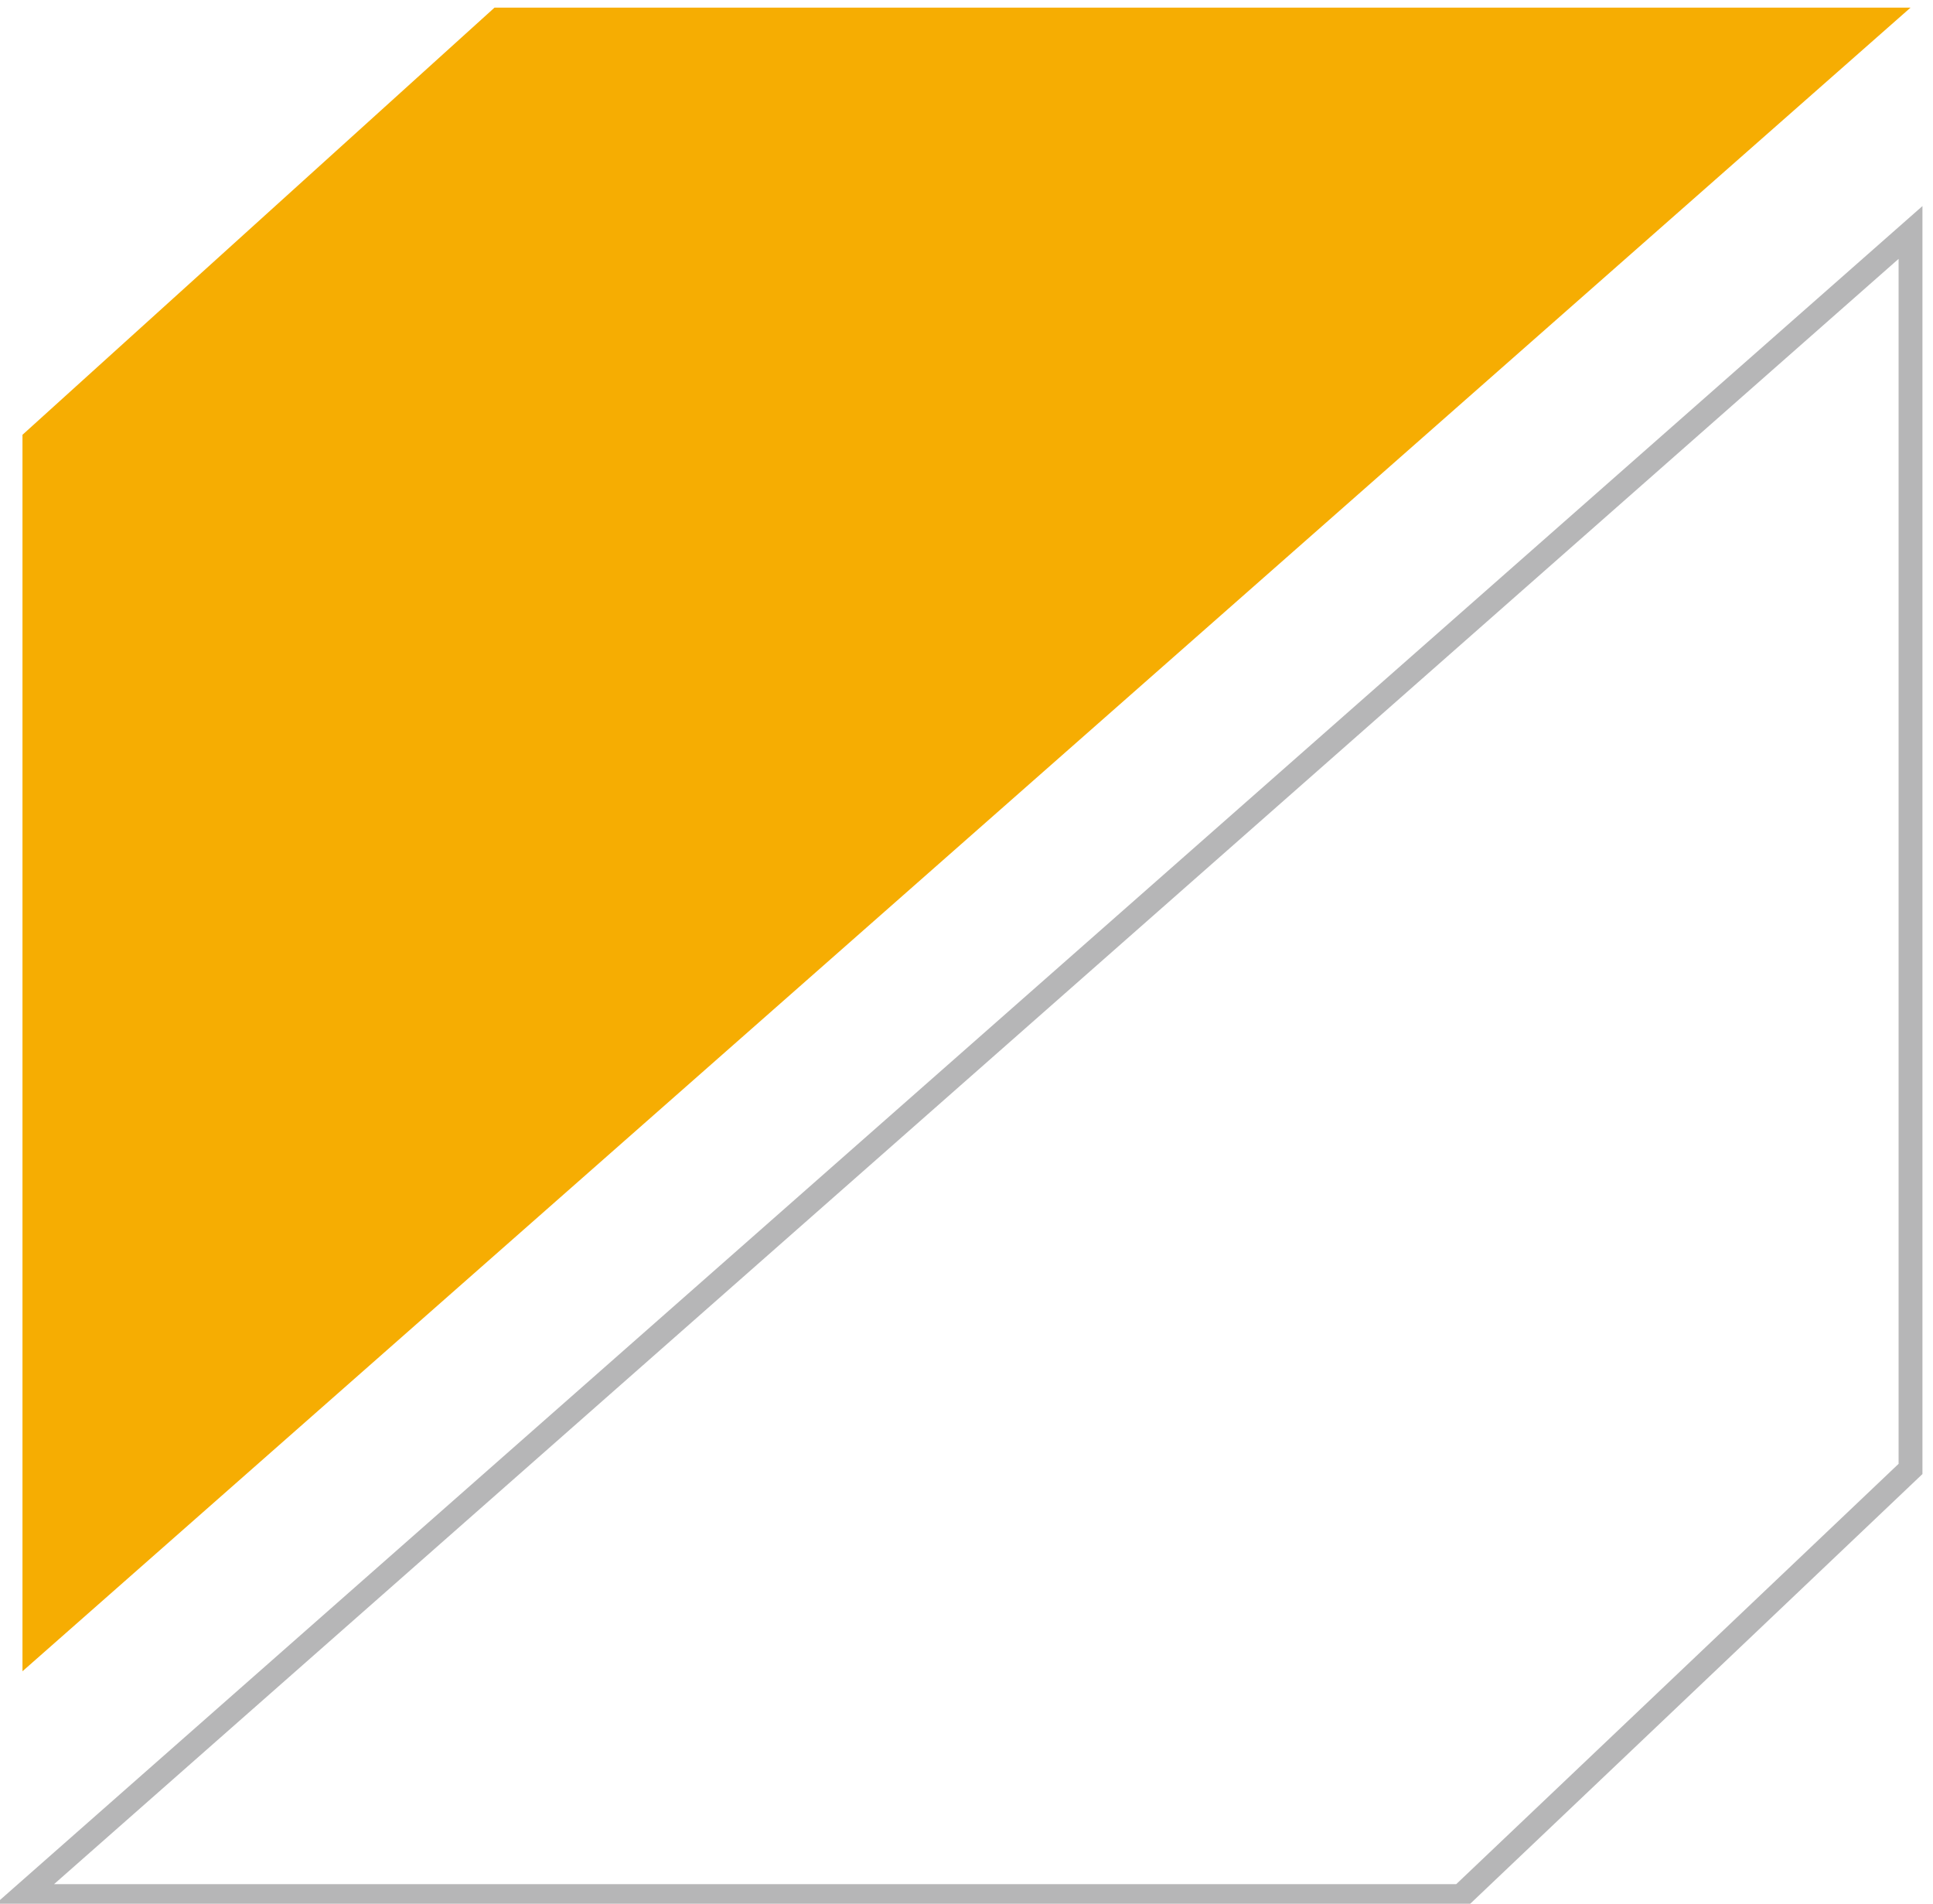 <?xml version="1.0" encoding="UTF-8"?>
<!DOCTYPE svg PUBLIC "-//W3C//DTD SVG 1.1//EN" "http://www.w3.org/Graphics/SVG/1.1/DTD/svg11.dtd">
<!-- Creator: CorelDRAW X6 -->
<svg xmlns="http://www.w3.org/2000/svg" xml:space="preserve" width="16.169mm" height="15.921mm" version="1.1" style="shape-rendering:geometricPrecision; text-rendering:geometricPrecision; image-rendering:optimizeQuality; fill-rule:evenodd; clip-rule:evenodd"
viewBox="0 0 86 84"
 xmlns:xlink="http://www.w3.org/1999/xlink">
 <defs>
  <style type="text/css">
   <![CDATA[
    .str0 {stroke:#B6B6B7;stroke-width:1.061}
    .fil1 {fill:none}
    .fil0 {fill:#F6AD02}
   ]]>
  </style>
 </defs>
 <g id="图层_x0020_1">
  <polygon class="fil0" points="1,19 22,0 85,0 1,74 "/>
  <polygon class="fil1 str0" points="1,84 85,10 85,65 65,84 "/>
 </g>
</svg>
